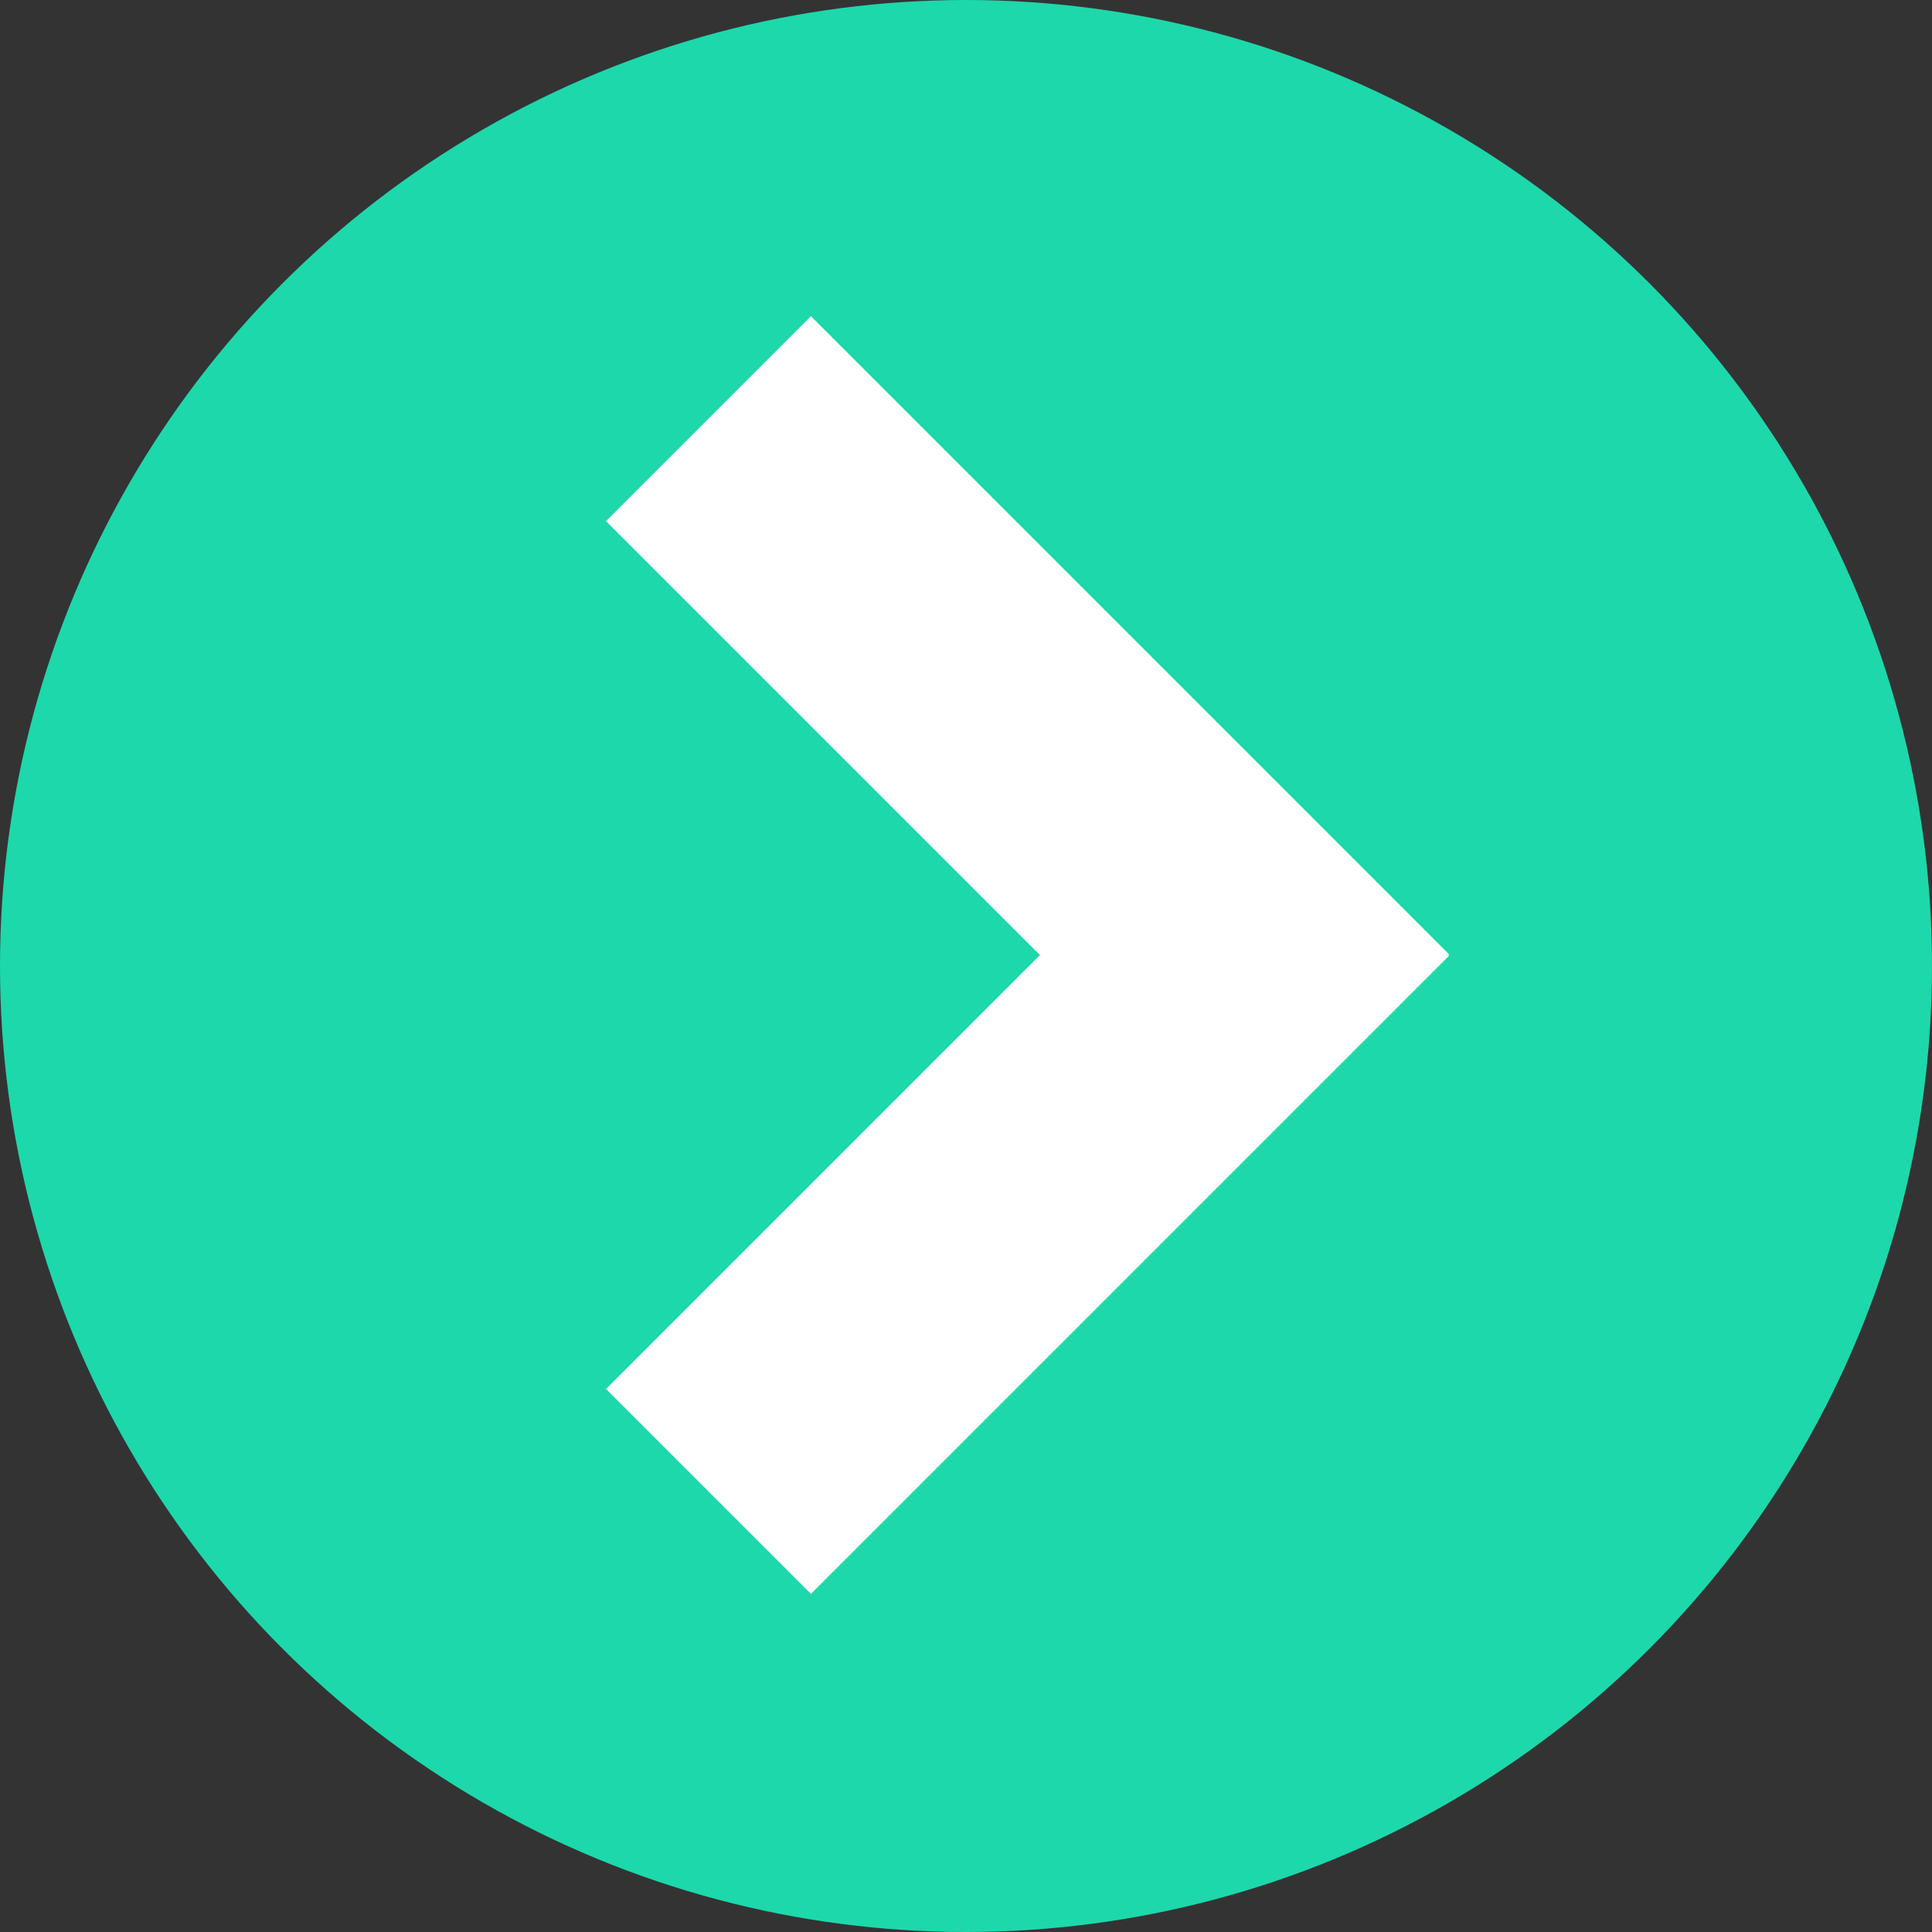 <?xml version="1.0" encoding="UTF-8"?> <svg xmlns="http://www.w3.org/2000/svg" width="80" height="80" viewBox="0 0 80 80" fill="none"><rect x="0" y="0" width="80" height="80" fill="#333333" stroke="none"/> <circle cx="40" cy="40" r="40" transform="rotate(-180 40 40)" fill="#1DD8AB"></circle> <rect x="33.578" y="66" width="12" height="37.366" transform="rotate(-135 33.578 66)" fill="white"></rect> <rect x="25.093" y="21.578" width="12" height="37.366" transform="rotate(-45 25.093 21.578)" fill="white"></rect> </svg> 